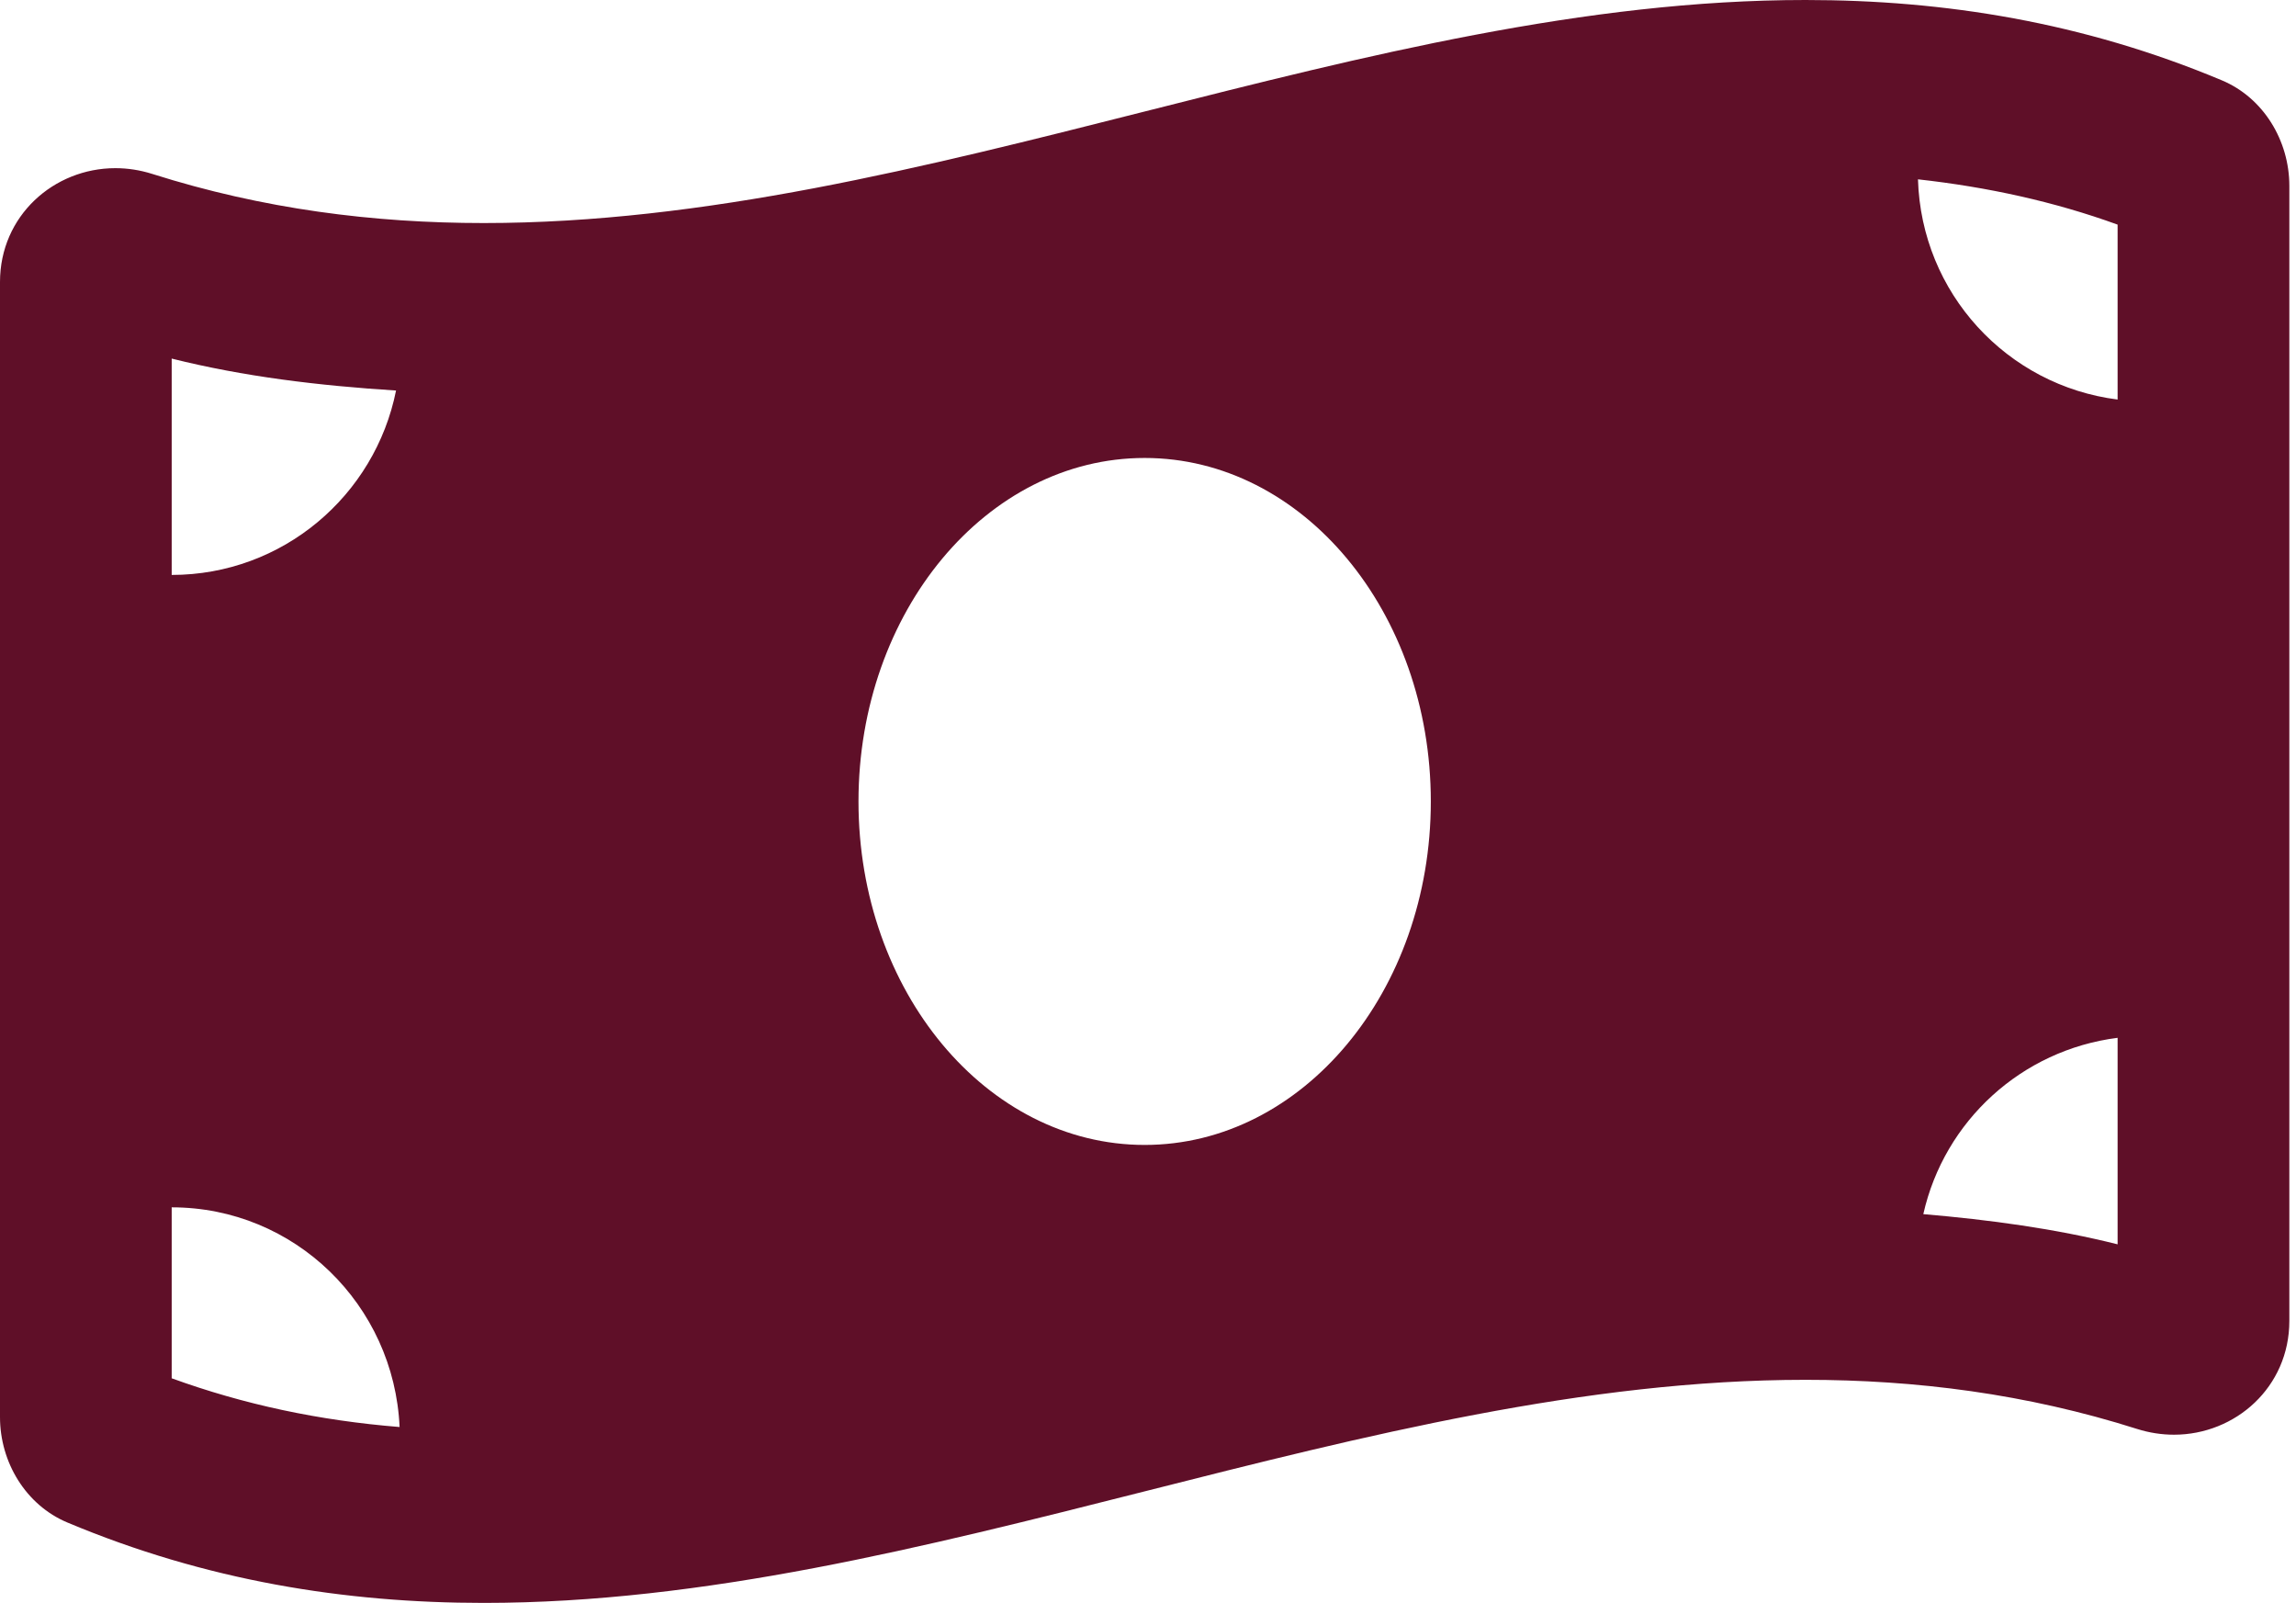 <?xml version="1.0" encoding="UTF-8"?> <svg xmlns="http://www.w3.org/2000/svg" width="245" height="171" viewBox="0 0 245 171" fill="none"> <path d="M237.095 8.573C222.289 2.363 207.471 4.59089e-07 192.661 4.59089e-07C145.648 -0.004 98.638 23.795 51.624 23.795C39.834 23.795 28.051 22.299 16.26 18.558C14.936 18.138 13.607 17.94 12.31 17.94C5.741 17.94 0 23.024 0 30.081V151.179C0 155.999 2.76 160.568 7.191 162.423C21.997 168.637 36.815 171 51.624 171C98.638 171 145.652 147.201 192.665 147.201C204.456 147.201 216.239 148.697 228.029 152.438C229.354 152.858 230.682 153.056 231.98 153.056C238.549 153.056 244.29 147.972 244.29 140.915V19.822C244.286 14.997 241.526 10.432 237.095 8.573ZM18.321 38.254C26.001 40.177 34.017 41.143 42.261 41.662C40.017 52.88 30.154 61.335 18.321 61.335V38.254ZM18.321 147.037V128.8C31.44 128.8 42.055 139.208 42.639 152.236C34.04 151.545 26.001 149.827 18.321 147.037ZM122.143 122.143C105.276 122.143 91.607 105.734 91.607 85.5C91.607 65.263 105.28 48.857 122.143 48.857C139.006 48.857 152.679 65.263 152.679 85.5C152.679 105.741 139.002 122.143 122.143 122.143ZM225.964 132.746C219.277 131.071 212.334 130.132 205.231 129.525C207.471 119.57 215.727 112.013 225.964 110.715V132.746ZM225.964 42.624C214.174 41.132 205.024 31.288 204.662 19.131C212.12 19.959 219.201 21.509 225.964 23.963V42.624Z" fill="#5F0F28"></path> </svg> 